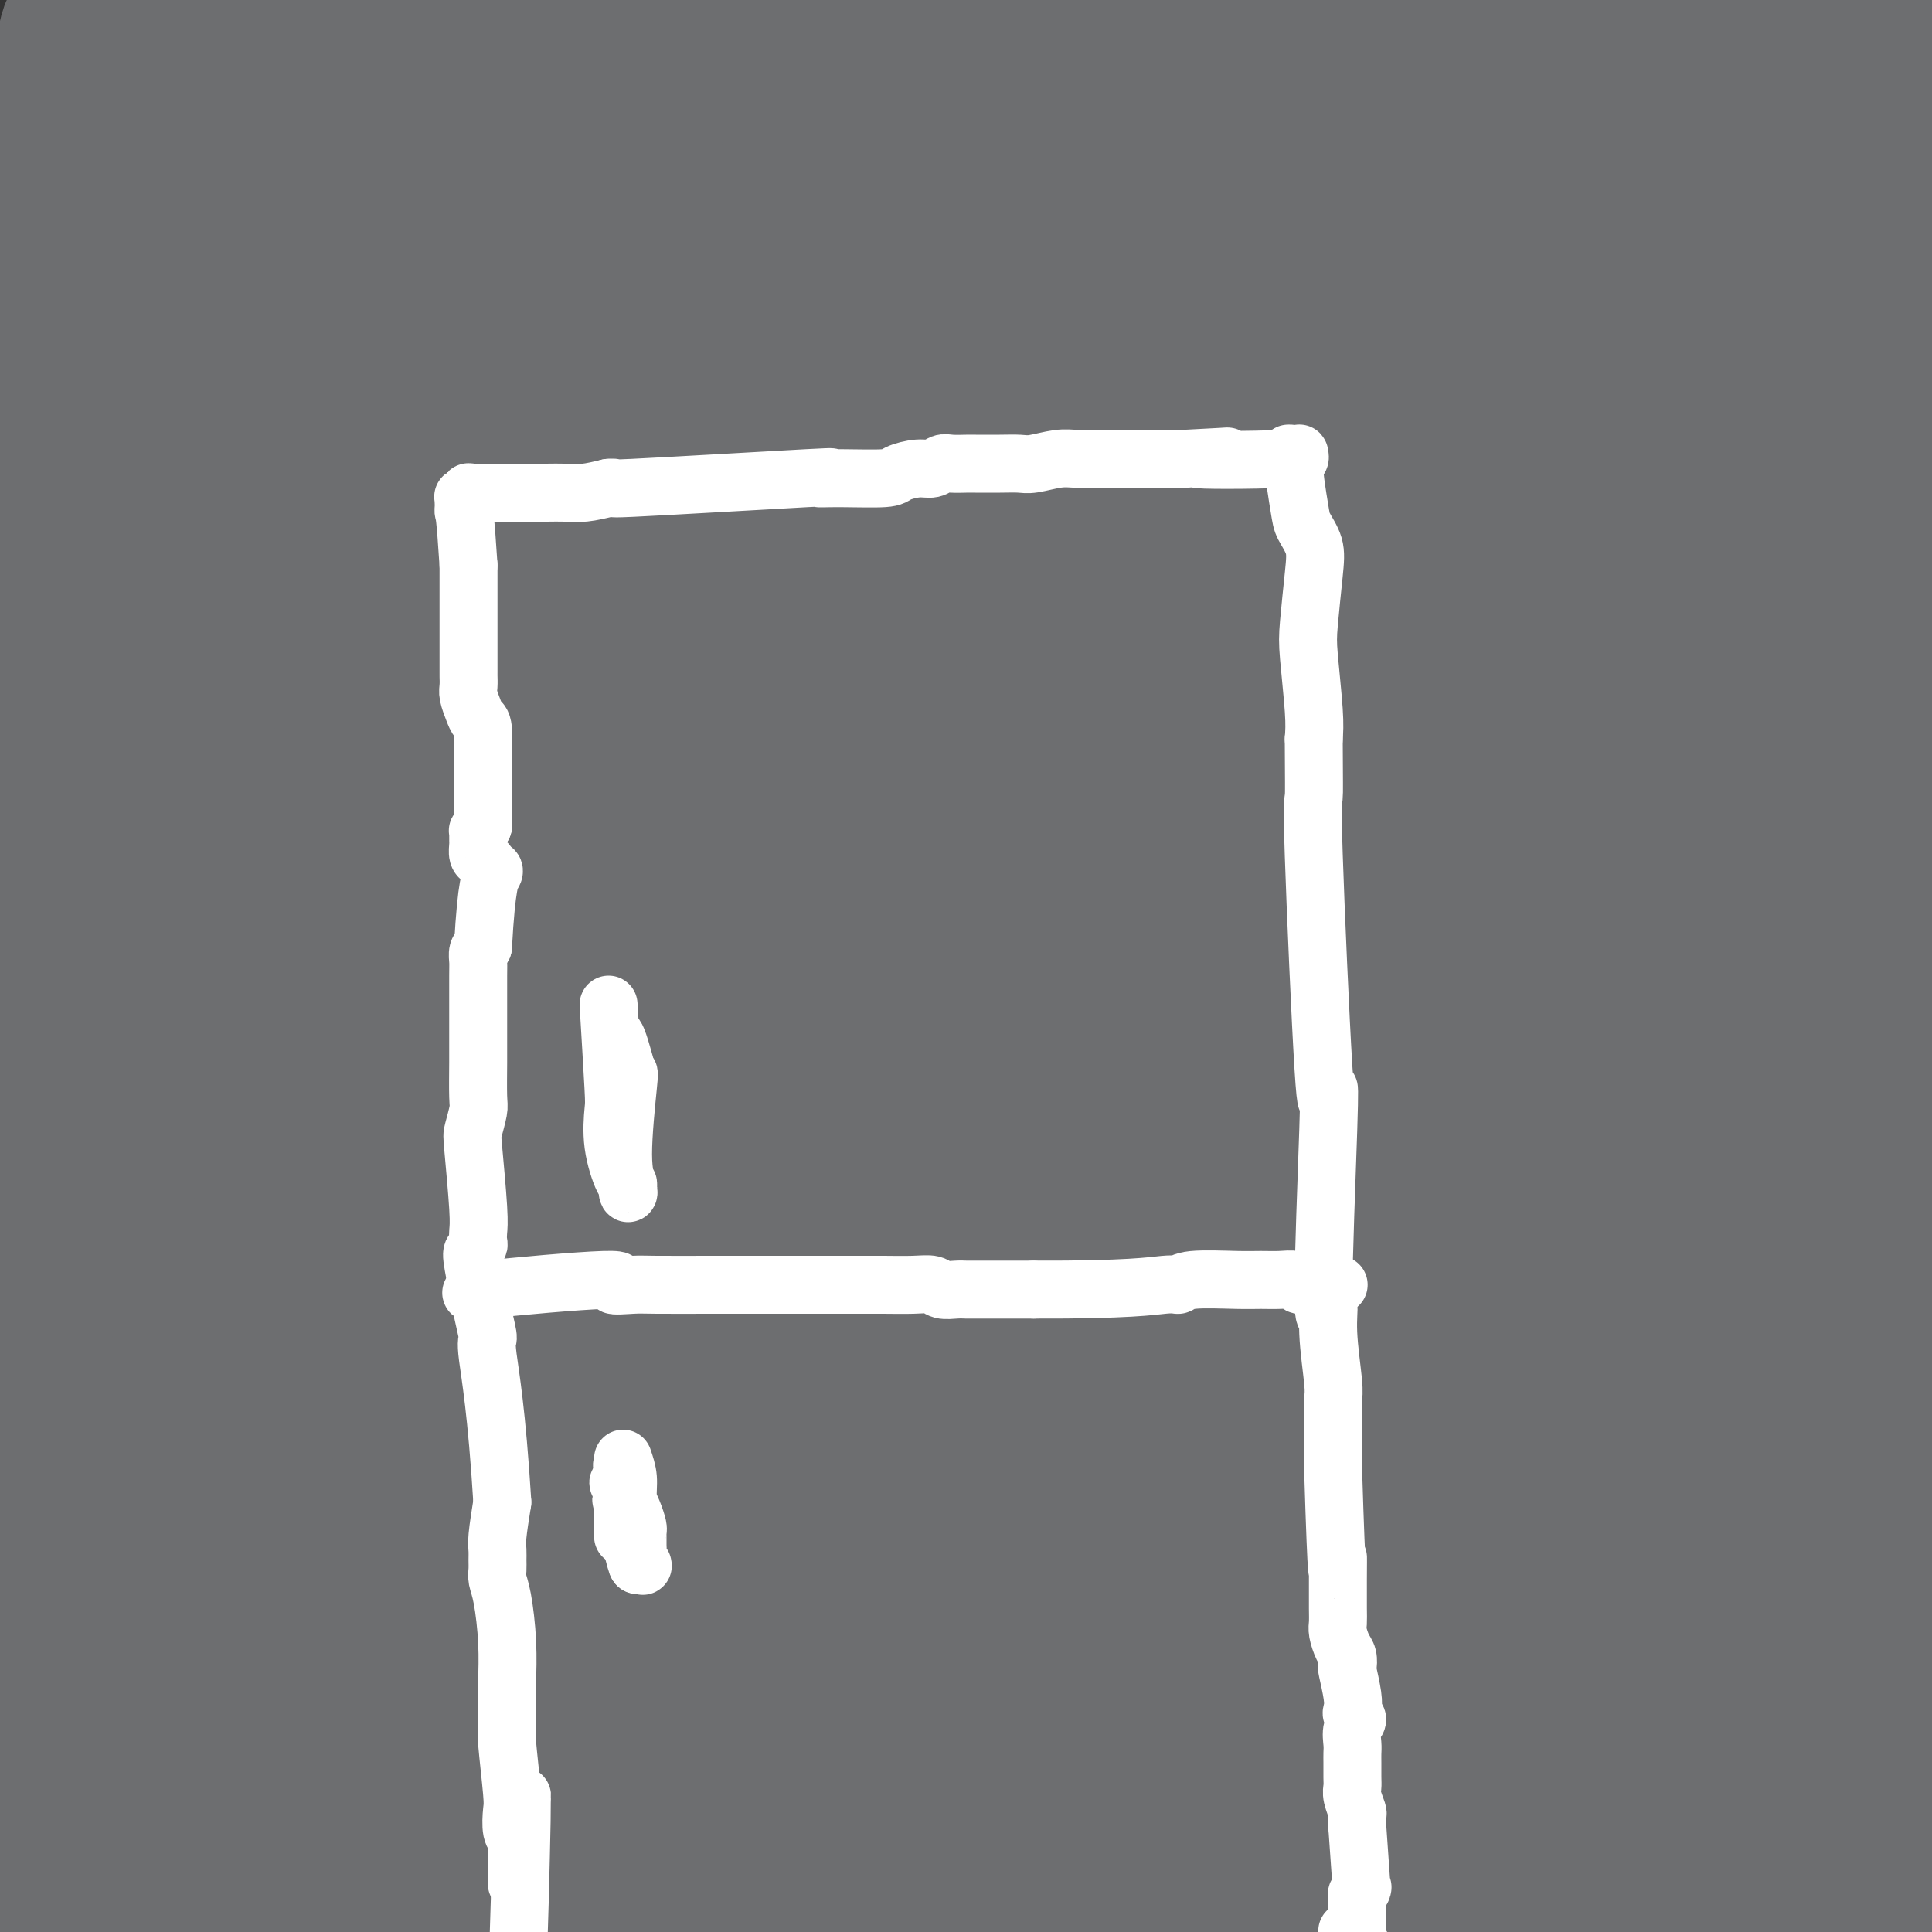 <svg viewBox='0 0 400 400' version='1.1' xmlns='http://www.w3.org/2000/svg' xmlns:xlink='http://www.w3.org/1999/xlink'><rect x="0" y="0" width="400" height="400" fill="#333333" stroke="none"/><g fill='none' stroke='#6D6E70' stroke-width='28' stroke-linecap='round' stroke-linejoin='round'><path d='M10,384c0.138,2.126 0.276,4.252 1,0c0.724,-4.252 2.033,-14.882 3,-28c0.967,-13.118 1.593,-28.724 2,-37c0.407,-8.276 0.594,-9.224 1,-12c0.406,-2.776 1.031,-7.382 2,-12c0.969,-4.618 2.283,-9.250 3,-14c0.717,-4.750 0.837,-9.619 1,-14c0.163,-4.381 0.370,-8.274 1,-16c0.630,-7.726 1.682,-19.286 2,-25c0.318,-5.714 -0.100,-5.583 0,-8c0.100,-2.417 0.717,-7.382 1,-10c0.283,-2.618 0.233,-2.889 0,-3c-0.233,-0.111 -0.650,-0.062 -1,0c-0.350,0.062 -0.632,0.137 -1,6c-0.368,5.863 -0.822,17.515 -1,25c-0.178,7.485 -0.079,10.805 0,16c0.079,5.195 0.138,12.267 0,19c-0.138,6.733 -0.473,13.127 -1,20c-0.527,6.873 -1.244,14.224 -2,21c-0.756,6.776 -1.550,12.978 -2,19c-0.450,6.022 -0.557,11.863 -1,18c-0.443,6.137 -1.221,12.568 -2,19'/><path d='M16,368c-3.919,32.689 -8.216,32.911 -10,35c-1.784,2.089 -1.055,6.044 -1,7c0.055,0.956 -0.565,-1.086 -1,-5c-0.435,-3.914 -0.686,-9.698 -1,-16c-0.314,-6.302 -0.690,-13.121 -1,-20c-0.310,-6.879 -0.552,-13.818 0,-21c0.552,-7.182 1.899,-14.606 3,-22c1.101,-7.394 1.957,-14.757 2,-22c0.043,-7.243 -0.728,-14.367 -1,-21c-0.272,-6.633 -0.046,-12.774 0,-21c0.046,-8.226 -0.087,-18.535 0,-28c0.087,-9.465 0.396,-18.086 1,-27c0.604,-8.914 1.504,-18.122 1,-27c-0.504,-8.878 -2.412,-17.426 -2,-30c0.412,-12.574 3.144,-29.174 4,-37c0.856,-7.826 -0.163,-6.877 -1,-7c-0.837,-0.123 -1.492,-1.319 -2,-2c-0.508,-0.681 -0.868,-0.847 -1,-1c-0.132,-0.153 -0.035,-0.292 0,0c0.035,0.292 0.009,1.015 0,3c-0.009,1.985 -0.003,5.234 0,9c0.003,3.766 0.001,8.051 0,23c-0.001,14.949 -0.000,40.563 0,57c0.000,16.437 0.000,23.696 0,33c-0.000,9.304 -0.000,20.652 0,32'/><path d='M6,260c-0.070,27.950 0.253,19.824 0,25c-0.253,5.176 -1.084,23.654 -1,31c0.084,7.346 1.082,3.561 2,0c0.918,-3.561 1.758,-6.897 2,-12c0.242,-5.103 -0.112,-11.972 0,-19c0.112,-7.028 0.690,-14.215 1,-22c0.310,-7.785 0.350,-16.167 0,-25c-0.350,-8.833 -1.091,-18.117 -2,-28c-0.909,-9.883 -1.985,-20.367 -2,-29c-0.015,-8.633 1.031,-15.416 1,-21c-0.031,-5.584 -1.138,-9.968 -1,-15c0.138,-5.032 1.522,-10.713 2,-16c0.478,-5.287 0.051,-10.180 0,-17c-0.051,-6.820 0.275,-15.567 0,-22c-0.275,-6.433 -1.151,-10.553 -1,-15c0.151,-4.447 1.328,-9.223 2,-13c0.672,-3.777 0.839,-6.555 1,-9c0.161,-2.445 0.316,-4.556 0,-7c-0.316,-2.444 -1.104,-5.221 -1,-8c0.104,-2.779 1.100,-5.559 2,-8c0.900,-2.441 1.705,-4.541 2,-6c0.295,-1.459 0.079,-2.276 0,-3c-0.079,-0.724 -0.021,-1.355 0,-2c0.021,-0.645 0.006,-1.304 0,-2c-0.006,-0.696 -0.002,-1.430 0,-2c0.002,-0.570 0.000,-0.978 0,-1c-0.000,-0.022 -0.000,0.340 0,0c0.000,-0.340 0.000,-1.383 0,-2c-0.000,-0.617 -0.000,-0.809 0,-1'/><path d='M13,11c1.560,-10.349 2.459,-4.223 3,-2c0.541,2.223 0.725,0.543 1,0c0.275,-0.543 0.643,0.051 1,0c0.357,-0.051 0.704,-0.746 1,-1c0.296,-0.254 0.541,-0.066 1,0c0.459,0.066 1.132,0.010 2,0c0.868,-0.010 1.930,0.025 3,0c1.070,-0.025 2.148,-0.110 3,0c0.852,0.110 1.479,0.413 3,1c1.521,0.587 3.936,1.456 6,2c2.064,0.544 3.779,0.763 6,1c2.221,0.237 4.950,0.494 7,1c2.050,0.506 3.422,1.263 7,2c3.578,0.737 9.363,1.454 13,2c3.637,0.546 5.128,0.922 7,1c1.872,0.078 4.126,-0.140 6,0c1.874,0.140 3.370,0.640 5,1c1.630,0.360 3.395,0.580 5,1c1.605,0.420 3.051,1.041 5,1c1.949,-0.041 4.399,-0.744 6,-1c1.601,-0.256 2.351,-0.065 4,0c1.649,0.065 4.198,0.002 6,0c1.802,-0.002 2.857,0.056 4,0c1.143,-0.056 2.375,-0.225 4,0c1.625,0.225 3.642,0.844 5,1c1.358,0.156 2.058,-0.150 3,0c0.942,0.150 2.126,0.757 3,1c0.874,0.243 1.437,0.121 2,0'/><path d='M135,22c8.982,0.365 12.937,0.778 15,1c2.063,0.222 2.236,0.252 3,0c0.764,-0.252 2.120,-0.785 3,-1c0.880,-0.215 1.283,-0.110 3,0c1.717,0.110 4.746,0.226 6,0c1.254,-0.226 0.732,-0.793 1,-1c0.268,-0.207 1.325,-0.055 2,0c0.675,0.055 0.967,0.014 1,0c0.033,-0.014 -0.194,0.000 0,0c0.194,-0.000 0.808,-0.014 1,0c0.192,0.014 -0.037,0.056 -1,0c-0.963,-0.056 -2.659,-0.211 -4,0c-1.341,0.211 -2.328,0.790 -3,1c-0.672,0.210 -1.028,0.053 -3,0c-1.972,-0.053 -5.560,-0.003 -8,0c-2.440,0.003 -3.733,-0.041 -6,0c-2.267,0.041 -5.508,0.166 -8,0c-2.492,-0.166 -4.235,-0.622 -6,-1c-1.765,-0.378 -3.552,-0.679 -6,-1c-2.448,-0.321 -5.557,-0.663 -9,-1c-3.443,-0.337 -7.222,-0.668 -11,-1'/><path d='M105,18c-18.879,-1.492 -34.578,-3.722 -46,-5c-11.422,-1.278 -18.568,-1.604 -22,-2c-3.432,-0.396 -3.150,-0.860 -3,-1c0.150,-0.140 0.168,0.046 0,0c-0.168,-0.046 -0.523,-0.322 0,-1c0.523,-0.678 1.926,-1.757 3,-2c1.074,-0.243 1.821,0.350 5,-1c3.179,-1.350 8.789,-4.643 14,-6c5.211,-1.357 10.022,-0.779 16,-1c5.978,-0.221 13.122,-1.240 21,-2c7.878,-0.760 16.490,-1.262 25,-2c8.510,-0.738 16.917,-1.712 25,-2c8.083,-0.288 15.843,0.110 24,0c8.157,-0.110 16.712,-0.729 25,-1c8.288,-0.271 16.309,-0.195 24,0c7.691,0.195 15.051,0.508 23,1c7.949,0.492 16.486,1.163 23,2c6.514,0.837 11.003,1.841 15,3c3.997,1.159 7.501,2.473 11,4c3.499,1.527 6.994,3.266 10,5c3.006,1.734 5.522,3.464 8,5c2.478,1.536 4.917,2.877 7,4c2.083,1.123 3.808,2.027 6,3c2.192,0.973 4.850,2.015 7,3c2.150,0.985 3.793,1.914 6,3c2.207,1.086 4.979,2.331 8,3c3.021,0.669 6.292,0.763 9,1c2.708,0.237 4.854,0.619 7,1'/><path d='M356,30c10.450,2.355 24.576,5.742 31,7c6.424,1.258 5.148,0.386 6,0c0.852,-0.386 3.832,-0.285 7,0c3.168,0.285 6.523,0.756 8,1c1.477,0.244 1.074,0.261 1,0c-0.074,-0.261 0.180,-0.801 1,-1c0.820,-0.199 2.205,-0.057 3,0c0.795,0.057 0.998,0.029 1,0c0.002,-0.029 -0.199,-0.060 0,0c0.199,0.060 0.796,0.209 1,0c0.204,-0.209 0.014,-0.777 0,-1c-0.014,-0.223 0.148,-0.101 0,0c-0.148,0.101 -0.606,0.182 -1,0c-0.394,-0.182 -0.726,-0.625 -1,-1c-0.274,-0.375 -0.492,-0.681 -1,-1c-0.508,-0.319 -1.308,-0.651 -2,-1c-0.692,-0.349 -1.277,-0.713 -2,-1c-0.723,-0.287 -1.586,-0.495 -2,-1c-0.414,-0.505 -0.380,-1.306 -1,-2c-0.620,-0.694 -1.895,-1.280 -3,-2c-1.105,-0.720 -2.039,-1.574 -3,-2c-0.961,-0.426 -1.947,-0.425 -3,-1c-1.053,-0.575 -2.172,-1.726 -3,-3c-0.828,-1.274 -1.366,-2.671 -2,-4c-0.634,-1.329 -1.363,-2.588 -2,-4c-0.637,-1.412 -1.182,-2.975 -2,-5c-0.818,-2.025 -1.909,-4.513 -3,-7'/><path d='M384,1c-3.952,-6.347 -9.333,-12.216 -12,-14c-2.667,-1.784 -2.619,0.516 -3,2c-0.381,1.484 -1.192,2.154 -3,5c-1.808,2.846 -4.614,7.870 -7,13c-2.386,5.130 -4.351,10.367 -7,15c-2.649,4.633 -5.982,8.661 -9,11c-3.018,2.339 -5.722,2.988 -9,4c-3.278,1.012 -7.131,2.387 -10,3c-2.869,0.613 -4.753,0.462 -7,0c-2.247,-0.462 -4.858,-1.237 -7,-2c-2.142,-0.763 -3.817,-1.515 -5,-3c-1.183,-1.485 -1.875,-3.702 -2,-5c-0.125,-1.298 0.318,-1.675 0,-2c-0.318,-0.325 -1.395,-0.597 -1,-1c0.395,-0.403 2.264,-0.935 5,-2c2.736,-1.065 6.340,-2.662 12,-4c5.660,-1.338 13.378,-2.418 21,-3c7.622,-0.582 15.150,-0.668 22,-1c6.850,-0.332 13.024,-0.912 19,-1c5.976,-0.088 11.754,0.316 17,1c5.246,0.684 9.961,1.648 13,2c3.039,0.352 4.403,0.092 6,1c1.597,0.908 3.428,2.986 4,4c0.572,1.014 -0.115,0.965 0,1c0.115,0.035 1.033,0.153 0,0c-1.033,-0.153 -4.016,-0.576 -7,-1'/><path d='M414,24c-14.763,-9.741 -48.172,-34.095 -61,-43c-12.828,-8.905 -5.076,-2.361 -2,0c3.076,2.361 1.476,0.538 1,0c-0.476,-0.538 0.173,0.208 1,1c0.827,0.792 1.832,1.630 3,3c1.168,1.370 2.498,3.271 4,7c1.502,3.729 3.177,9.286 5,16c1.823,6.714 3.794,14.586 6,24c2.206,9.414 4.647,20.371 7,31c2.353,10.629 4.617,20.930 7,33c2.383,12.070 4.884,25.908 7,40c2.116,14.092 3.846,28.436 6,42c2.154,13.564 4.733,26.347 7,38c2.267,11.653 4.221,22.175 6,33c1.779,10.825 3.383,21.953 4,32c0.617,10.047 0.246,19.013 0,26c-0.246,6.987 -0.367,11.993 -1,14c-0.633,2.007 -1.776,1.014 -3,1c-1.224,-0.014 -2.528,0.951 -3,1c-0.472,0.049 -0.113,-0.818 0,0c0.113,0.818 -0.022,3.321 -1,-13c-0.978,-16.321 -2.801,-51.464 -4,-71c-1.199,-19.536 -1.775,-23.463 -3,-32c-1.225,-8.537 -3.099,-21.683 -4,-33c-0.901,-11.317 -0.829,-20.805 -1,-30c-0.171,-9.195 -0.586,-18.098 -1,-27'/><path d='M394,117c-1.951,-48.633 0.170,-67.216 1,-74c0.830,-6.784 0.368,-1.767 0,0c-0.368,1.767 -0.644,0.286 -1,2c-0.356,1.714 -0.793,6.623 -1,14c-0.207,7.377 -0.184,17.222 -1,30c-0.816,12.778 -2.471,28.489 -4,44c-1.529,15.511 -2.933,30.821 -4,46c-1.067,15.179 -1.796,30.227 -2,45c-0.204,14.773 0.117,29.273 0,45c-0.117,15.727 -0.672,32.682 -1,48c-0.328,15.318 -0.428,28.999 0,43c0.428,14.001 1.384,28.320 2,39c0.616,10.680 0.893,17.719 1,24c0.107,6.281 0.045,11.803 0,14c-0.045,2.197 -0.072,1.070 0,3c0.072,1.930 0.242,6.918 0,-2c-0.242,-8.918 -0.896,-31.742 -1,-51c-0.104,-19.258 0.344,-34.950 0,-52c-0.344,-17.050 -1.479,-35.459 -2,-52c-0.521,-16.541 -0.428,-31.215 -1,-42c-0.572,-10.785 -1.811,-17.683 -3,-26c-1.189,-8.317 -2.329,-18.054 -3,-29c-0.671,-10.946 -0.873,-23.101 -1,-34c-0.127,-10.899 -0.179,-20.543 0,-31c0.179,-10.457 0.590,-21.729 1,-33'/><path d='M374,88c3.522,-28.920 11.828,-69.220 15,-84c3.172,-14.780 1.210,-4.040 0,1c-1.210,5.040 -1.667,4.381 -2,8c-0.333,3.619 -0.541,11.516 -2,20c-1.459,8.484 -4.168,17.554 -6,26c-1.832,8.446 -2.788,16.267 -4,26c-1.212,9.733 -2.680,21.377 -4,33c-1.320,11.623 -2.493,23.223 -3,36c-0.507,12.777 -0.348,26.730 -1,40c-0.652,13.270 -2.114,25.858 -4,38c-1.886,12.142 -4.197,23.837 -5,37c-0.803,13.163 -0.099,27.795 0,41c0.099,13.205 -0.408,24.983 -1,34c-0.592,9.017 -1.268,15.271 -2,23c-0.732,7.729 -1.521,16.931 -2,23c-0.479,6.069 -0.648,9.003 -1,10c-0.352,0.997 -0.889,0.056 -1,0c-0.111,-0.056 0.202,0.771 1,0c0.798,-0.771 2.081,-3.141 3,-5c0.919,-1.859 1.473,-3.206 2,-8c0.527,-4.794 1.028,-13.036 1,-22c-0.028,-8.964 -0.586,-18.650 -1,-28c-0.414,-9.350 -0.685,-18.365 -1,-28c-0.315,-9.635 -0.676,-19.891 -2,-30c-1.324,-10.109 -3.613,-20.070 -5,-30c-1.387,-9.930 -1.874,-19.827 -3,-30c-1.126,-10.173 -2.893,-20.621 -4,-33c-1.107,-12.379 -1.553,-26.690 -2,-41'/><path d='M340,145c-3.036,-44.869 -2.625,-75.042 -3,-88c-0.375,-12.958 -1.536,-8.702 -2,-7c-0.464,1.702 -0.232,0.851 0,0'/><path d='M51,0c-0.348,-0.954 -0.696,-1.909 -2,0c-1.304,1.909 -3.565,6.681 -5,13c-1.435,6.319 -2.045,14.184 -5,21c-2.955,6.816 -8.255,12.583 -11,16c-2.745,3.417 -2.937,4.485 -3,5c-0.063,0.515 0.001,0.477 0,0c-0.001,-0.477 -0.068,-1.394 1,-4c1.068,-2.606 3.272,-6.902 7,-13c3.728,-6.098 8.979,-13.999 14,-22c5.021,-8.001 9.813,-16.102 13,-22c3.187,-5.898 4.768,-9.594 6,-13c1.232,-3.406 2.116,-6.522 3,-8c0.884,-1.478 1.770,-1.319 2,-1c0.230,0.319 -0.196,0.796 -1,2c-0.804,1.204 -1.986,3.134 -4,7c-2.014,3.866 -4.859,9.668 -9,16c-4.141,6.332 -9.580,13.194 -14,20c-4.420,6.806 -7.823,13.557 -11,19c-3.177,5.443 -6.127,9.580 -8,12c-1.873,2.420 -2.668,3.124 -3,4c-0.332,0.876 -0.203,1.926 0,2c0.203,0.074 0.478,-0.826 0,-1c-0.478,-0.174 -1.708,0.379 2,-4c3.708,-4.379 12.354,-13.689 21,-23'/><path d='M44,26c15.137,-15.839 41.478,-42.437 51,-52c9.522,-9.563 2.224,-2.091 -1,3c-3.224,5.091 -2.376,7.801 -4,12c-1.624,4.199 -5.721,9.888 -11,17c-5.279,7.112 -11.739,15.648 -17,24c-5.261,8.352 -9.322,16.521 -13,24c-3.678,7.479 -6.971,14.267 -10,20c-3.029,5.733 -5.792,10.410 -8,13c-2.208,2.590 -3.859,3.094 -5,4c-1.141,0.906 -1.771,2.216 -2,3c-0.229,0.784 -0.057,1.043 0,1c0.057,-0.043 -0.001,-0.386 0,-1c0.001,-0.614 0.061,-1.498 1,-3c0.939,-1.502 2.755,-3.621 5,-8c2.245,-4.379 4.918,-11.017 9,-18c4.082,-6.983 9.573,-14.312 16,-21c6.427,-6.688 13.789,-12.734 21,-20c7.211,-7.266 14.272,-15.750 20,-23c5.728,-7.250 10.125,-13.266 15,-18c4.875,-4.734 10.230,-8.186 14,-11c3.770,-2.814 5.957,-4.989 7,-6c1.043,-1.011 0.942,-0.856 1,-1c0.058,-0.144 0.273,-0.585 0,2c-0.273,2.585 -1.035,8.196 -11,21c-9.965,12.804 -29.133,32.801 -40,47c-10.867,14.199 -13.434,22.599 -16,31'/><path d='M66,66c-17.706,24.008 -53.970,68.529 -67,84c-13.030,15.471 -2.824,1.891 1,-5c3.824,-6.891 1.267,-7.092 9,-16c7.733,-8.908 25.758,-26.521 37,-39c11.242,-12.479 15.703,-19.824 23,-30c7.297,-10.176 17.430,-23.182 25,-32c7.570,-8.818 12.578,-13.449 21,-21c8.422,-7.551 20.258,-18.022 31,-26c10.742,-7.978 20.390,-13.462 28,-18c7.610,-4.538 13.181,-8.131 16,-10c2.819,-1.869 2.887,-2.013 3,-2c0.113,0.013 0.273,0.184 0,1c-0.273,0.816 -0.979,2.279 -1,5c-0.021,2.721 0.643,6.701 -2,12c-2.643,5.299 -8.594,11.918 -15,19c-6.406,7.082 -13.268,14.629 -21,24c-7.732,9.371 -16.335,20.567 -26,33c-9.665,12.433 -20.393,26.103 -32,40c-11.607,13.897 -24.095,28.022 -34,40c-9.905,11.978 -17.229,21.808 -25,31c-7.771,9.192 -15.991,17.747 -22,25c-6.009,7.253 -9.809,13.206 -12,17c-2.191,3.794 -2.773,5.429 -3,6c-0.227,0.571 -0.100,0.077 0,-1c0.100,-1.077 0.171,-2.736 2,-7c1.829,-4.264 5.414,-11.132 9,-18'/><path d='M11,178c40.514,-41.433 136.300,-132.016 175,-170c38.700,-37.984 20.314,-23.370 16,-20c-4.314,3.370 5.444,-4.505 10,-8c4.556,-3.495 3.911,-2.610 4,-2c0.089,0.610 0.913,0.944 1,2c0.087,1.056 -0.565,2.832 -3,6c-2.435,3.168 -6.655,7.728 -11,13c-4.345,5.272 -8.814,11.258 -16,20c-7.186,8.742 -17.090,20.241 -27,31c-9.910,10.759 -19.828,20.779 -32,33c-12.172,12.221 -26.598,26.644 -40,41c-13.402,14.356 -25.779,28.646 -36,39c-10.221,10.354 -18.285,16.774 -27,24c-8.715,7.226 -18.081,15.260 -22,20c-3.919,4.740 -2.393,6.186 -2,7c0.393,0.814 -0.349,0.994 -1,1c-0.651,0.006 -1.210,-0.164 -1,-3c0.210,-2.836 1.190,-8.339 3,-16c1.810,-7.661 4.452,-17.481 13,-28c8.548,-10.519 23.004,-21.736 33,-31c9.996,-9.264 15.533,-16.574 29,-34c13.467,-17.426 34.863,-44.968 56,-69c21.137,-24.032 42.016,-44.555 52,-55c9.984,-10.445 9.073,-10.812 9,-12c-0.073,-1.188 0.694,-3.197 1,-3c0.306,0.197 0.153,2.598 0,5'/><path d='M195,-31c-33.214,39.497 -116.250,135.739 -157,183c-40.750,47.261 -39.216,45.540 -40,48c-0.784,2.460 -3.887,9.100 -5,12c-1.113,2.900 -0.238,2.058 0,2c0.238,-0.058 -0.163,0.666 0,-1c0.163,-1.666 0.890,-5.722 1,-10c0.110,-4.278 -0.399,-8.777 1,-15c1.399,-6.223 4.704,-14.170 8,-21c3.296,-6.830 6.583,-12.544 15,-22c8.417,-9.456 21.965,-22.653 33,-34c11.035,-11.347 19.556,-20.844 28,-31c8.444,-10.156 16.810,-20.972 26,-30c9.190,-9.028 19.205,-16.268 28,-23c8.795,-6.732 16.371,-12.956 22,-19c5.629,-6.044 9.312,-11.909 12,-16c2.688,-4.091 4.383,-6.410 5,-7c0.617,-0.590 0.157,0.549 0,1c-0.157,0.451 -0.010,0.216 -1,0c-0.990,-0.216 -3.115,-0.411 -4,0c-0.885,0.411 -0.528,1.429 -4,4c-3.472,2.571 -10.771,6.696 -18,11c-7.229,4.304 -14.387,8.786 -19,13c-4.613,4.214 -6.680,8.161 -11,12c-4.320,3.839 -10.894,7.572 -17,10c-6.106,2.428 -11.745,3.551 -14,4c-2.255,0.449 -1.128,0.225 0,0'/><path d='M47,113c-1.431,-4.229 -2.862,-8.459 -3,3c-0.138,11.459 1.017,38.606 2,55c0.983,16.394 1.794,22.034 2,46c0.206,23.966 -0.194,66.258 -1,93c-0.806,26.742 -2.019,37.934 -3,48c-0.981,10.066 -1.731,19.005 -2,30c-0.269,10.995 -0.059,24.044 0,34c0.059,9.956 -0.034,16.818 0,21c0.034,4.182 0.196,5.682 0,7c-0.196,1.318 -0.748,2.453 -1,1c-0.252,-1.453 -0.203,-5.494 0,-11c0.203,-5.506 0.561,-12.478 1,-23c0.439,-10.522 0.960,-24.593 1,-33c0.040,-8.407 -0.402,-11.148 0,-27c0.402,-15.852 1.646,-44.815 3,-68c1.354,-23.185 2.816,-40.592 4,-55c1.184,-14.408 2.088,-25.818 3,-38c0.912,-12.182 1.832,-25.135 3,-36c1.168,-10.865 2.584,-19.641 5,-25c2.416,-5.359 5.833,-7.301 8,-10c2.167,-2.699 3.086,-6.156 4,-6c0.914,0.156 1.824,3.923 2,10c0.176,6.077 -0.383,14.464 -1,26c-0.617,11.536 -1.291,26.221 -2,41c-0.709,14.779 -1.452,29.651 -2,46c-0.548,16.349 -0.899,34.176 -2,51c-1.101,16.824 -2.950,32.645 -5,49c-2.050,16.355 -4.300,33.244 -6,48c-1.700,14.756 -2.850,27.378 -4,40'/><path d='M53,430c-4.055,41.746 -6.693,77.610 -5,19c1.693,-58.610 7.718,-211.694 12,-274c4.282,-62.306 6.822,-33.832 8,-27c1.178,6.832 0.995,-7.976 1,-13c0.005,-5.024 0.197,-0.264 0,3c-0.197,3.264 -0.783,5.031 -2,10c-1.217,4.969 -3.064,13.140 -5,25c-1.936,11.860 -3.962,27.409 -6,43c-2.038,15.591 -4.088,31.224 -6,47c-1.912,15.776 -3.685,31.696 -5,48c-1.315,16.304 -2.172,32.992 -4,49c-1.828,16.008 -4.626,31.337 -7,45c-2.374,13.663 -4.324,25.660 -6,31c-1.676,5.340 -3.079,4.023 -4,3c-0.921,-1.023 -1.361,-1.752 0,-17c1.361,-15.248 4.521,-45.015 7,-71c2.479,-25.985 4.276,-48.188 7,-66c2.724,-17.812 6.377,-31.234 11,-48c4.623,-16.766 10.218,-36.877 14,-53c3.782,-16.123 5.750,-28.260 9,-39c3.250,-10.740 7.780,-20.084 10,-24c2.220,-3.916 2.128,-2.403 2,0c-0.128,2.403 -0.292,5.696 -1,12c-0.708,6.304 -1.960,15.620 -4,29c-2.040,13.380 -4.869,30.823 -8,48c-3.131,17.177 -6.566,34.089 -10,51'/><path d='M61,261c-7.036,38.679 -15.628,85.878 -18,93c-2.372,7.122 1.474,-25.832 4,-49c2.526,-23.168 3.731,-36.550 6,-49c2.269,-12.450 5.604,-23.970 8,-39c2.396,-15.030 3.855,-33.572 7,-51c3.145,-17.428 7.976,-33.742 13,-45c5.024,-11.258 10.240,-17.458 13,-19c2.760,-1.542 3.066,1.576 3,2c-0.066,0.424 -0.502,-1.847 -1,3c-0.498,4.847 -1.059,16.810 -2,30c-0.941,13.190 -2.264,27.605 -4,45c-1.736,17.395 -3.885,37.768 -6,59c-2.115,21.232 -4.196,43.323 -6,65c-1.804,21.677 -3.332,42.940 -5,64c-1.668,21.060 -3.478,41.916 -5,59c-1.522,17.084 -2.758,30.397 -4,37c-1.242,6.603 -2.491,6.495 -3,7c-0.509,0.505 -0.280,1.621 0,-3c0.280,-4.621 0.609,-14.979 0,-31c-0.609,-16.021 -2.155,-37.706 -2,-60c0.155,-22.294 2.012,-45.198 5,-68c2.988,-22.802 7.107,-45.502 10,-66c2.893,-20.498 4.559,-38.793 8,-64c3.441,-25.207 8.657,-57.325 11,-72c2.343,-14.675 1.812,-11.907 2,-11c0.188,0.907 1.094,-0.046 2,-1'/><path d='M97,97c2.648,42.162 -7.233,254.566 -11,336c-3.767,81.434 -1.420,31.900 -1,10c0.420,-21.900 -1.088,-16.164 -2,-18c-0.912,-1.836 -1.229,-11.245 -1,-25c0.229,-13.755 1.004,-31.857 1,-60c-0.004,-28.143 -0.787,-66.327 1,-93c1.787,-26.673 6.143,-41.836 11,-61c4.857,-19.164 10.213,-42.330 14,-61c3.787,-18.670 6.004,-32.845 8,-43c1.996,-10.155 3.770,-16.292 5,-19c1.230,-2.708 1.914,-1.989 2,1c0.086,2.989 -0.426,8.248 -1,17c-0.574,8.752 -1.209,20.998 -2,43c-0.791,22.002 -1.737,53.761 -3,84c-1.263,30.239 -2.842,58.960 -4,83c-1.158,24.040 -1.894,43.401 -5,67c-3.106,23.599 -8.582,51.438 -12,73c-3.418,21.562 -4.779,36.848 -6,46c-1.221,9.152 -2.302,12.168 -3,12c-0.698,-0.168 -1.013,-3.522 -1,-11c0.013,-7.478 0.354,-19.081 1,-41c0.646,-21.919 1.596,-54.153 5,-86c3.404,-31.847 9.263,-63.305 13,-89c3.737,-25.695 5.354,-45.627 7,-66c1.646,-20.373 3.323,-41.186 5,-62'/><path d='M118,134c4.923,5.697 11.231,83.940 13,126c1.769,42.060 -1.000,47.938 -3,66c-2.000,18.062 -3.229,48.307 -4,73c-0.771,24.693 -1.082,43.833 -2,60c-0.918,16.167 -2.441,29.359 -3,32c-0.559,2.641 -0.154,-5.270 0,-14c0.154,-8.730 0.056,-18.278 0,-39c-0.056,-20.722 -0.072,-52.619 0,-80c0.072,-27.381 0.231,-50.245 2,-73c1.769,-22.755 5.149,-45.402 9,-67c3.851,-21.598 8.175,-42.147 12,-59c3.825,-16.853 7.152,-30.009 10,-43c2.848,-12.991 5.218,-25.817 6,-32c0.782,-6.183 -0.023,-5.724 0,-5c0.023,0.724 0.873,1.714 1,5c0.127,3.286 -0.469,8.869 -1,20c-0.531,11.131 -0.997,27.810 -2,45c-1.003,17.190 -2.543,34.889 -4,54c-1.457,19.111 -2.832,39.632 -4,63c-1.168,23.368 -2.131,49.581 -3,70c-0.869,20.419 -1.644,35.042 -2,51c-0.356,15.958 -0.291,33.251 0,43c0.291,9.749 0.810,11.953 1,12c0.190,0.047 0.051,-2.064 0,-3c-0.051,-0.936 -0.015,-0.696 0,-14c0.015,-13.304 0.007,-40.152 0,-67'/><path d='M144,358c-1.579,-19.191 -5.527,-25.170 1,-92c6.527,-66.830 23.529,-194.511 29,-236c5.471,-41.489 -0.589,3.214 -3,29c-2.411,25.786 -1.172,32.657 -1,49c0.172,16.343 -0.723,42.160 -3,69c-2.277,26.840 -5.937,54.704 -9,79c-3.063,24.296 -5.528,45.023 -8,75c-2.472,29.977 -4.950,69.203 -6,86c-1.050,16.797 -0.671,11.165 -1,7c-0.329,-4.165 -1.366,-6.861 -2,-14c-0.634,-7.139 -0.865,-18.720 -1,-35c-0.135,-16.280 -0.174,-37.260 0,-59c0.174,-21.740 0.561,-44.239 1,-67c0.439,-22.761 0.930,-45.784 2,-67c1.070,-21.216 2.717,-40.626 4,-60c1.283,-19.374 2.200,-38.711 3,-52c0.800,-13.289 1.481,-20.530 2,-25c0.519,-4.470 0.876,-6.171 1,-7c0.124,-0.829 0.016,-0.787 0,-1c-0.016,-0.213 0.060,-0.682 -1,4c-1.060,4.682 -3.256,14.514 -6,29c-2.744,14.486 -6.034,33.625 -8,48c-1.966,14.375 -2.606,23.986 -6,49c-3.394,25.014 -9.541,65.433 -13,87c-3.459,21.567 -4.229,24.284 -5,27'/><path d='M114,281c-7.610,10.197 -7.137,-85.810 -6,-131c1.137,-45.190 2.936,-39.563 4,-44c1.064,-4.437 1.391,-18.939 4,-37c2.609,-18.061 7.498,-39.682 10,-48c2.502,-8.318 2.616,-3.332 4,-1c1.384,2.332 4.039,2.012 5,5c0.961,2.988 0.227,9.286 0,18c-0.227,8.714 0.053,19.845 0,35c-0.053,15.155 -0.437,34.336 -1,52c-0.563,17.664 -1.304,33.812 -2,50c-0.696,16.188 -1.349,32.416 -2,49c-0.651,16.584 -1.302,33.523 -2,49c-0.698,15.477 -1.442,29.492 -2,39c-0.558,9.508 -0.929,14.509 -1,20c-0.071,5.491 0.158,11.471 0,14c-0.158,2.529 -0.702,1.608 -1,1c-0.298,-0.608 -0.351,-0.901 0,-5c0.351,-4.099 1.106,-12.003 2,-20c0.894,-7.997 1.929,-16.086 3,-24c1.071,-7.914 2.179,-15.654 4,-24c1.821,-8.346 4.354,-17.299 7,-26c2.646,-8.701 5.405,-17.150 8,-25c2.595,-7.850 5.027,-15.100 7,-23c1.973,-7.900 3.486,-16.450 5,-25'/><path d='M160,180c6.887,-37.283 10.606,-80.990 12,-98c1.394,-17.010 0.464,-7.323 1,-3c0.536,4.323 2.538,3.283 4,3c1.462,-0.283 2.382,0.191 3,10c0.618,9.809 0.932,28.953 1,42c0.068,13.047 -0.111,19.997 0,29c0.111,9.003 0.512,20.058 1,32c0.488,11.942 1.062,24.771 1,37c-0.062,12.229 -0.759,23.857 -1,35c-0.241,11.143 -0.024,21.799 0,31c0.024,9.201 -0.145,16.946 0,25c0.145,8.054 0.603,16.417 1,24c0.397,7.583 0.734,14.387 1,20c0.266,5.613 0.461,10.034 1,15c0.539,4.966 1.424,10.477 2,15c0.576,4.523 0.845,8.058 1,11c0.155,2.942 0.196,5.292 1,8c0.804,2.708 2.373,5.774 3,7c0.627,1.226 0.314,0.613 0,0'/><path d='M157,392c-3.604,0.107 -7.209,0.214 3,0c10.209,-0.214 34.230,-0.750 45,-1c10.770,-0.250 8.289,-0.216 19,0c10.711,0.216 34.614,0.612 49,1c14.386,0.388 19.255,0.769 26,1c6.745,0.231 15.368,0.314 24,1c8.632,0.686 17.274,1.977 26,3c8.726,1.023 17.535,1.780 24,3c6.465,1.220 10.587,2.904 14,4c3.413,1.096 6.117,1.604 9,2c2.883,0.396 5.946,0.681 8,1c2.054,0.319 3.100,0.673 4,1c0.900,0.327 1.654,0.628 2,1c0.346,0.372 0.283,0.814 0,1c-0.283,0.186 -0.786,0.115 -4,0c-3.214,-0.115 -9.139,-0.272 -17,-1c-7.861,-0.728 -17.658,-2.025 -30,-4c-12.342,-1.975 -27.229,-4.627 -42,-7c-14.771,-2.373 -29.427,-4.468 -44,-7c-14.573,-2.532 -29.062,-5.503 -42,-8c-12.938,-2.497 -24.324,-4.522 -35,-6c-10.676,-1.478 -20.641,-2.410 -30,-3c-9.359,-0.590 -18.113,-0.838 -25,-1c-6.887,-0.162 -11.908,-0.239 -15,0c-3.092,0.239 -4.256,0.795 -6,1c-1.744,0.205 -4.070,0.059 -3,0c1.070,-0.059 5.535,-0.029 10,0'/><path d='M127,374c50.494,1.719 171.730,6.016 222,8c50.270,1.984 29.576,1.656 27,2c-2.576,0.344 12.967,1.361 20,2c7.033,0.639 5.555,0.902 5,1c-0.555,0.098 -0.188,0.032 0,0c0.188,-0.032 0.196,-0.028 0,0c-0.196,0.028 -0.598,0.082 -5,0c-4.402,-0.082 -12.806,-0.299 -23,-2c-10.194,-1.701 -22.178,-4.887 -35,-8c-12.822,-3.113 -26.481,-6.155 -41,-9c-14.519,-2.845 -29.899,-5.494 -44,-7c-14.101,-1.506 -26.924,-1.868 -39,-2c-12.076,-0.132 -23.404,-0.036 -33,0c-9.596,0.036 -17.461,0.010 -22,0c-4.539,-0.010 -5.754,-0.003 -7,0c-1.246,0.003 -2.524,0.002 -3,0c-0.476,-0.002 -0.151,-0.004 1,0c1.151,0.004 3.127,0.014 8,0c4.873,-0.014 12.642,-0.053 19,0c6.358,0.053 11.305,0.199 20,0c8.695,-0.199 21.136,-0.741 30,-1c8.864,-0.259 14.149,-0.234 34,0c19.851,0.234 54.268,0.678 75,1c20.732,0.322 27.781,0.520 37,1c9.219,0.480 20.610,1.240 32,2'/><path d='M405,362c37.251,-1.598 2.378,-7.093 -20,-10c-22.378,-2.907 -32.262,-3.224 -45,-4c-12.738,-0.776 -28.329,-2.009 -53,-3c-24.671,-0.991 -58.422,-1.741 -78,-2c-19.578,-0.259 -24.982,-0.028 -32,1c-7.018,1.028 -15.650,2.851 -22,4c-6.350,1.149 -10.416,1.622 -14,2c-3.584,0.378 -6.684,0.661 -8,1c-1.316,0.339 -0.849,0.733 -1,1c-0.151,0.267 -0.922,0.408 2,0c2.922,-0.408 9.536,-1.364 17,-2c7.464,-0.636 15.778,-0.951 24,-2c8.222,-1.049 16.352,-2.833 26,-4c9.648,-1.167 20.813,-1.718 32,-2c11.187,-0.282 22.397,-0.296 33,0c10.603,0.296 20.600,0.903 33,1c12.400,0.097 27.204,-0.314 40,0c12.796,0.314 23.585,1.353 32,2c8.415,0.647 14.458,0.902 26,1c11.542,0.098 28.583,0.038 35,0c6.417,-0.038 2.208,-0.054 1,0c-1.208,0.054 0.583,0.180 1,0c0.417,-0.180 -0.542,-0.664 -1,-1c-0.458,-0.336 -0.417,-0.525 -8,-2c-7.583,-1.475 -22.792,-4.238 -38,-7'/><path d='M387,336c-61.432,-4.246 -192.511,-9.862 -240,-12c-47.489,-2.138 -11.388,-0.798 5,-1c16.388,-0.202 13.062,-1.946 17,-3c3.938,-1.054 15.139,-1.419 24,-2c8.861,-0.581 15.381,-1.380 23,-2c7.619,-0.620 16.337,-1.062 26,-1c9.663,0.062 20.271,0.630 31,1c10.729,0.370 21.578,0.544 33,1c11.422,0.456 23.416,1.194 34,2c10.584,0.806 19.757,1.680 27,2c7.243,0.320 12.557,0.086 18,0c5.443,-0.086 11.014,-0.025 15,0c3.986,0.025 6.387,0.012 8,0c1.613,-0.012 2.438,-0.025 3,0c0.562,0.025 0.861,0.087 -1,0c-1.861,-0.087 -5.882,-0.321 -14,-1c-8.118,-0.679 -20.332,-1.801 -34,-4c-13.668,-2.199 -28.790,-5.474 -45,-8c-16.210,-2.526 -33.509,-4.304 -50,-5c-16.491,-0.696 -32.176,-0.309 -46,0c-13.824,0.309 -25.787,0.541 -34,1c-8.213,0.459 -12.676,1.144 -17,2c-4.324,0.856 -8.510,1.884 -11,3c-2.490,1.116 -3.283,2.319 -3,3c0.283,0.681 1.641,0.841 3,1'/><path d='M159,313c41.579,-2.322 144.027,-8.626 194,-11c49.973,-2.374 47.470,-0.819 50,0c2.530,0.819 10.091,0.903 18,1c7.909,0.097 16.165,0.206 19,0c2.835,-0.206 0.248,-0.728 1,-1c0.752,-0.272 4.843,-0.293 -7,-2c-11.843,-1.707 -39.620,-5.100 -59,-7c-19.380,-1.900 -30.364,-2.306 -45,-3c-14.636,-0.694 -32.925,-1.676 -49,-2c-16.075,-0.324 -29.935,0.010 -43,1c-13.065,0.990 -25.335,2.636 -35,4c-9.665,1.364 -16.725,2.446 -23,3c-6.275,0.554 -11.765,0.580 -15,1c-3.235,0.420 -4.217,1.234 -4,1c0.217,-0.234 1.632,-1.515 5,-2c3.368,-0.485 8.689,-0.172 15,-1c6.311,-0.828 13.611,-2.796 24,-4c10.389,-1.204 23.867,-1.642 34,-2c10.133,-0.358 16.920,-0.635 37,-2c20.080,-1.365 53.451,-3.819 72,-5c18.549,-1.181 22.274,-1.091 26,-1'/><path d='M374,281c40.276,-1.183 56.468,0.858 43,-2c-13.468,-2.858 -56.594,-10.616 -82,-14c-25.406,-3.384 -33.092,-2.396 -44,-2c-10.908,0.396 -25.040,0.198 -43,1c-17.960,0.802 -39.750,2.604 -49,4c-9.250,1.396 -5.962,2.388 -5,3c0.962,0.612 -0.403,0.845 -1,1c-0.597,0.155 -0.426,0.234 0,0c0.426,-0.234 1.107,-0.779 1,-1c-0.107,-0.221 -1.001,-0.118 10,-2c11.001,-1.882 33.899,-5.749 48,-8c14.101,-2.251 19.406,-2.886 30,-4c10.594,-1.114 26.478,-2.708 37,-4c10.522,-1.292 15.683,-2.282 30,-4c14.317,-1.718 37.792,-4.162 50,-5c12.208,-0.838 13.150,-0.069 15,0c1.850,0.069 4.609,-0.562 6,-1c1.391,-0.438 1.414,-0.685 2,-1c0.586,-0.315 1.735,-0.700 0,-1c-1.735,-0.300 -6.353,-0.514 -14,-1c-7.647,-0.486 -18.324,-1.243 -29,-2'/><path d='M379,238c-49.560,1.228 -151.961,5.797 -187,7c-35.039,1.203 -2.716,-0.959 15,-3c17.716,-2.041 20.825,-3.959 27,-5c6.175,-1.041 15.417,-1.203 31,-3c15.583,-1.797 37.509,-5.227 50,-7c12.491,-1.773 15.549,-1.888 20,-3c4.451,-1.112 10.296,-3.220 14,-5c3.704,-1.780 5.267,-3.233 8,-5c2.733,-1.767 6.635,-3.847 10,-5c3.365,-1.153 6.193,-1.379 7,-2c0.807,-0.621 -0.406,-1.638 1,-2c1.406,-0.362 5.432,-0.068 -6,0c-11.432,0.068 -38.320,-0.088 -56,0c-17.680,0.088 -26.150,0.422 -37,1c-10.850,0.578 -24.080,1.401 -40,4c-15.920,2.599 -34.529,6.975 -44,10c-9.471,3.025 -9.804,4.698 -11,6c-1.196,1.302 -3.254,2.233 -5,3c-1.746,0.767 -3.179,1.371 0,1c3.179,-0.371 10.971,-1.715 18,-3c7.029,-1.285 13.294,-2.510 28,-5c14.706,-2.490 37.853,-6.245 61,-10'/><path d='M283,212c44.630,-5.749 102.704,-11.622 123,-14c20.296,-2.378 2.813,-1.262 -6,-1c-8.813,0.262 -8.957,-0.331 -15,-1c-6.043,-0.669 -17.987,-1.413 -26,-2c-8.013,-0.587 -12.097,-1.015 -27,-2c-14.903,-0.985 -40.627,-2.525 -55,-3c-14.373,-0.475 -17.396,0.116 -23,1c-5.604,0.884 -13.791,2.060 -21,3c-7.209,0.940 -13.442,1.644 -18,3c-4.558,1.356 -7.441,3.364 -9,4c-1.559,0.636 -1.793,-0.099 -2,0c-0.207,0.099 -0.386,1.030 0,0c0.386,-1.030 1.337,-4.023 4,-6c2.663,-1.977 7.038,-2.938 13,-5c5.962,-2.062 13.511,-5.225 28,-9c14.489,-3.775 35.918,-8.161 48,-10c12.082,-1.839 14.816,-1.132 27,-2c12.184,-0.868 33.819,-3.311 45,-4c11.181,-0.689 11.909,0.374 13,0c1.091,-0.374 2.546,-2.187 4,-4'/><path d='M386,160c-42.142,2.010 -149.498,9.034 -189,12c-39.502,2.966 -11.150,1.873 0,0c11.150,-1.873 5.098,-4.525 17,-9c11.902,-4.475 41.758,-10.771 60,-14c18.242,-3.229 24.870,-3.389 34,-4c9.130,-0.611 20.761,-1.671 32,-2c11.239,-0.329 22.087,0.074 31,0c8.913,-0.074 15.893,-0.626 21,-1c5.107,-0.374 8.341,-0.572 11,-1c2.659,-0.428 4.742,-1.088 5,-1c0.258,0.088 -1.309,0.924 -5,2c-3.691,1.076 -9.506,2.393 -17,3c-7.494,0.607 -16.665,0.505 -25,1c-8.335,0.495 -15.833,1.589 -34,3c-18.167,1.411 -47.004,3.141 -63,5c-15.996,1.859 -19.153,3.847 -26,6c-6.847,2.153 -17.385,4.472 -24,6c-6.615,1.528 -9.308,2.264 -12,3'/><path d='M202,169c13.964,-6.927 79.873,-31.745 115,-44c35.127,-12.255 39.473,-11.946 45,-13c5.527,-1.054 12.235,-3.470 16,-5c3.765,-1.530 4.588,-2.174 6,-3c1.412,-0.826 3.414,-1.834 1,-2c-2.414,-0.166 -9.245,0.510 -18,1c-8.755,0.490 -19.434,0.794 -31,1c-11.566,0.206 -24.019,0.314 -35,1c-10.981,0.686 -20.491,1.950 -30,3c-9.509,1.050 -19.017,1.885 -28,3c-8.983,1.115 -17.440,2.511 -23,4c-5.560,1.489 -8.224,3.072 -11,4c-2.776,0.928 -5.665,1.200 -7,2c-1.335,0.800 -1.115,2.126 -1,2c0.115,-0.126 0.125,-1.706 2,-3c1.875,-1.294 5.616,-2.303 17,-6c11.384,-3.697 30.412,-10.084 52,-16c21.588,-5.916 45.735,-11.362 61,-14c15.265,-2.638 21.647,-2.468 29,-3c7.353,-0.532 15.676,-1.766 24,-3'/><path d='M386,78c-2.286,-2.178 -34.502,-4.624 -50,-6c-15.498,-1.376 -14.277,-1.681 -29,-1c-14.723,0.681 -45.391,2.347 -62,4c-16.609,1.653 -19.158,3.294 -24,5c-4.842,1.706 -11.978,3.477 -16,5c-4.022,1.523 -4.932,2.799 -7,4c-2.068,1.201 -5.294,2.329 -6,3c-0.706,0.671 1.107,0.885 0,1c-1.107,0.115 -5.134,0.131 3,-2c8.134,-2.131 28.431,-6.408 42,-10c13.569,-3.592 20.412,-6.497 27,-9c6.588,-2.503 12.922,-4.603 26,-8c13.078,-3.397 32.902,-8.091 43,-10c10.098,-1.909 10.472,-1.034 18,-2c7.528,-0.966 22.211,-3.773 28,-5c5.789,-1.227 2.686,-0.875 2,-1c-0.686,-0.125 1.046,-0.726 0,-1c-1.046,-0.274 -4.870,-0.221 -10,-1c-5.130,-0.779 -11.565,-2.389 -18,-4'/><path d='M353,40c-32.950,-2.419 -101.327,-5.968 -128,-7c-26.673,-1.032 -11.644,0.452 -6,1c5.644,0.548 1.904,0.161 0,0c-1.904,-0.161 -1.972,-0.096 4,0c5.972,0.096 17.985,0.224 27,0c9.015,-0.224 15.032,-0.800 20,-1c4.968,-0.200 8.888,-0.026 19,-1c10.112,-0.974 26.417,-3.098 36,-4c9.583,-0.902 12.443,-0.582 15,-1c2.557,-0.418 4.812,-1.575 11,-3c6.188,-1.425 16.310,-3.118 21,-4c4.690,-0.882 3.947,-0.954 4,-1c0.053,-0.046 0.903,-0.067 1,0c0.097,0.067 -0.559,0.221 -2,0c-1.441,-0.221 -3.666,-0.819 -9,-2c-5.334,-1.181 -13.777,-2.946 -21,-5c-7.223,-2.054 -13.225,-4.396 -20,-6c-6.775,-1.604 -14.324,-2.470 -21,-3c-6.676,-0.530 -12.479,-0.723 -18,-1c-5.521,-0.277 -10.761,-0.639 -16,-1'/><path d='M270,1c-23.212,-0.537 -53.741,0.619 -65,1c-11.259,0.381 -3.247,-0.015 0,0c3.247,0.015 1.730,0.441 1,2c-0.730,1.559 -0.672,4.252 -1,6c-0.328,1.748 -1.043,2.552 -2,10c-0.957,7.448 -2.155,21.539 -3,31c-0.845,9.461 -1.336,14.292 -2,19c-0.664,4.708 -1.502,9.293 -3,19c-1.498,9.707 -3.655,24.536 -5,33c-1.345,8.464 -1.877,10.563 -2,13c-0.123,2.437 0.163,5.212 0,12c-0.163,6.788 -0.777,17.588 -1,22c-0.223,4.412 -0.056,2.437 0,2c0.056,-0.437 0.001,0.664 0,1c-0.001,0.336 0.053,-0.092 0,0c-0.053,0.092 -0.213,0.704 -1,-1c-0.787,-1.704 -2.201,-5.725 -3,-9c-0.799,-3.275 -0.984,-5.805 -1,-11c-0.016,-5.195 0.138,-13.056 0,-26c-0.138,-12.944 -0.569,-30.972 -1,-49'/><path d='M181,76c4.485,-25.179 16.199,-50.628 21,-60c4.801,-9.372 2.690,-2.667 2,10c-0.690,12.667 0.042,31.294 0,45c-0.042,13.706 -0.859,22.489 -1,31c-0.141,8.511 0.393,16.751 1,31c0.607,14.249 1.287,34.507 2,44c0.713,9.493 1.460,8.220 2,9c0.540,0.780 0.873,3.613 1,5c0.127,1.387 0.046,1.327 0,1c-0.046,-0.327 -0.058,-0.920 0,-1c0.058,-0.080 0.185,0.354 -1,-1c-1.185,-1.354 -3.684,-4.497 -5,-7c-1.316,-2.503 -1.449,-4.365 -2,-6c-0.551,-1.635 -1.518,-3.043 -1,-11c0.518,-7.957 2.523,-22.464 4,-32c1.477,-9.536 2.427,-14.103 5,-21c2.573,-6.897 6.770,-16.126 9,-24c2.230,-7.874 2.494,-14.393 6,-24c3.506,-9.607 10.253,-22.304 17,-35'/><path d='M241,30c8.196,-12.609 20.185,-26.632 23,-30c2.815,-3.368 -3.543,3.918 -12,20c-8.457,16.082 -19.013,40.958 -24,57c-4.987,16.042 -4.404,23.248 -6,29c-1.596,5.752 -5.372,10.050 -7,21c-1.628,10.950 -1.110,28.552 -1,35c0.110,6.448 -0.189,1.744 0,0c0.189,-1.744 0.866,-0.527 1,0c0.134,0.527 -0.276,0.362 0,-1c0.276,-1.362 1.238,-3.923 3,-9c1.762,-5.077 4.324,-12.670 7,-21c2.676,-8.330 5.466,-17.396 11,-36c5.534,-18.604 13.814,-46.747 17,-61c3.186,-14.253 1.280,-14.617 1,-17c-0.280,-2.383 1.066,-6.785 2,-10c0.934,-3.215 1.457,-5.243 2,-7c0.543,-1.757 1.108,-3.242 2,-4c0.892,-0.758 2.112,-0.788 3,-1c0.888,-0.212 1.444,-0.606 2,-1'/><path d='M265,-6c2.251,25.603 4.380,92.611 3,125c-1.380,32.389 -6.269,30.159 -9,32c-2.731,1.841 -3.304,7.753 -4,10c-0.696,2.247 -1.517,0.828 -2,0c-0.483,-0.828 -0.630,-1.066 -1,-1c-0.370,0.066 -0.962,0.437 -1,-1c-0.038,-1.437 0.480,-4.683 1,-9c0.520,-4.317 1.043,-9.705 2,-17c0.957,-7.295 2.348,-16.496 4,-24c1.652,-7.504 3.566,-13.309 6,-26c2.434,-12.691 5.388,-32.267 7,-41c1.612,-8.733 1.881,-6.622 2,-8c0.119,-1.378 0.087,-6.244 0,-8c-0.087,-1.756 -0.230,-0.404 0,0c0.230,0.404 0.833,-0.142 1,0c0.167,0.142 -0.102,0.972 0,1c0.102,0.028 0.574,-0.747 1,2c0.426,2.747 0.805,9.015 1,14c0.195,4.985 0.206,8.688 -2,13c-2.206,4.312 -6.630,9.232 -11,15c-4.370,5.768 -8.685,12.384 -13,19'/><path d='M250,90c-12.293,17.457 -31.024,44.101 -32,53c-0.976,8.899 15.803,0.054 25,-4c9.197,-4.054 10.810,-3.318 16,-5c5.190,-1.682 13.956,-5.783 23,-8c9.044,-2.217 18.365,-2.549 23,-3c4.635,-0.451 4.582,-1.021 11,-1c6.418,0.021 19.307,0.633 25,1c5.693,0.367 4.192,0.489 7,2c2.808,1.511 9.926,4.411 13,6c3.074,1.589 2.106,1.866 4,3c1.894,1.134 6.651,3.124 9,4c2.349,0.876 2.289,0.637 3,1c0.711,0.363 2.191,1.329 3,2c0.809,0.671 0.945,1.049 1,1c0.055,-0.049 0.027,-0.524 0,-1'/><path d='M381,141c-1.473,-9.921 -21.655,-42.723 -29,-55c-7.345,-12.277 -1.853,-4.028 -2,-6c-0.147,-1.972 -5.933,-14.163 -9,-20c-3.067,-5.837 -3.415,-5.318 -4,-6c-0.585,-0.682 -1.406,-2.564 -4,-6c-2.594,-3.436 -6.961,-8.427 -9,-11c-2.039,-2.573 -1.750,-2.727 -4,-5c-2.250,-2.273 -7.038,-6.664 -9,-9c-1.962,-2.336 -1.097,-2.616 -5,-4c-3.903,-1.384 -12.574,-3.872 -18,-5c-5.426,-1.128 -7.608,-0.896 -11,-1c-3.392,-0.104 -7.996,-0.545 -13,-1c-5.004,-0.455 -10.408,-0.924 -15,-1c-4.592,-0.076 -8.371,0.242 -16,0c-7.629,-0.242 -19.107,-1.044 -26,-1c-6.893,0.044 -9.202,0.935 -11,2c-1.798,1.065 -3.085,2.304 -4,3c-0.915,0.696 -1.457,0.848 -2,1'/><path d='M190,16c17.411,2.823 69.440,6.880 94,9c24.560,2.120 21.651,2.301 24,5c2.349,2.699 9.957,7.914 13,10c3.043,2.086 1.522,1.043 0,0'/></g>
<g fill='none' stroke='#FFFFFF' stroke-width='12' stroke-linecap='round' stroke-linejoin='round'><path d='M107,390c-0.030,-2.228 -0.060,-4.455 0,-6c0.060,-1.545 0.208,-2.407 0,-3c-0.208,-0.593 -0.774,-0.916 -1,-2c-0.226,-1.084 -0.113,-2.927 0,-4c0.113,-1.073 0.226,-1.376 0,-4c-0.226,-2.624 -0.793,-7.571 -1,-10c-0.207,-2.429 -0.056,-2.341 0,-3c0.056,-0.659 0.016,-2.065 0,-3c-0.016,-0.935 -0.007,-1.398 0,-2c0.007,-0.602 0.012,-1.344 0,-2c-0.012,-0.656 -0.042,-1.225 0,-3c0.042,-1.775 0.155,-4.755 0,-8c-0.155,-3.245 -0.577,-6.756 -1,-9c-0.423,-2.244 -0.846,-3.220 -1,-4c-0.154,-0.780 -0.038,-1.364 0,-2c0.038,-0.636 0.000,-1.325 0,-2c-0.000,-0.675 0.038,-1.336 0,-2c-0.038,-0.664 -0.154,-1.333 0,-3c0.154,-1.667 0.577,-4.334 1,-7'/><path d='M104,311c-1.151,-18.814 -2.530,-26.351 -3,-30c-0.470,-3.649 -0.031,-3.412 0,-4c0.031,-0.588 -0.345,-2.002 -1,-5c-0.655,-2.998 -1.587,-7.579 -2,-10c-0.413,-2.421 -0.306,-2.681 0,-3c0.306,-0.319 0.810,-0.698 1,-1c0.190,-0.302 0.064,-0.526 0,-1c-0.064,-0.474 -0.066,-1.199 0,-2c0.066,-0.801 0.200,-1.680 0,-5c-0.200,-3.320 -0.733,-9.081 -1,-12c-0.267,-2.919 -0.268,-2.997 0,-4c0.268,-1.003 0.804,-2.930 1,-4c0.196,-1.070 0.053,-1.281 0,-3c-0.053,-1.719 -0.014,-4.946 0,-7c0.014,-2.054 0.003,-2.935 0,-4c-0.003,-1.065 0.002,-2.313 0,-5c-0.002,-2.687 -0.011,-6.813 0,-9c0.011,-2.187 0.041,-2.435 0,-3c-0.041,-0.565 -0.155,-1.447 0,-2c0.155,-0.553 0.577,-0.776 1,-1'/><path d='M100,196c0.745,-13.544 1.608,-14.403 2,-15c0.392,-0.597 0.311,-0.933 0,-1c-0.311,-0.067 -0.854,0.133 -1,0c-0.146,-0.133 0.104,-0.599 0,-1c-0.104,-0.401 -0.564,-0.737 -1,-1c-0.436,-0.263 -0.849,-0.453 -1,-1c-0.151,-0.547 -0.041,-1.452 0,-2c0.041,-0.548 0.014,-0.738 0,-1c-0.014,-0.262 -0.014,-0.596 0,-1c0.014,-0.404 0.042,-0.878 0,-1c-0.042,-0.122 -0.155,0.108 0,0c0.155,-0.108 0.577,-0.554 1,-1'/><path d='M100,171c-0.001,-3.799 -0.003,-0.796 0,-2c0.003,-1.204 0.012,-6.615 0,-9c-0.012,-2.385 -0.046,-1.745 0,-3c0.046,-1.255 0.170,-4.405 0,-6c-0.170,-1.595 -0.634,-1.636 -1,-2c-0.366,-0.364 -0.634,-1.052 -1,-2c-0.366,-0.948 -0.830,-2.156 -1,-3c-0.170,-0.844 -0.046,-1.325 0,-2c0.046,-0.675 0.012,-1.543 0,-2c-0.012,-0.457 -0.003,-0.503 0,-1c0.003,-0.497 0.001,-1.446 0,-2c-0.001,-0.554 -0.000,-0.715 0,-1c0.000,-0.285 0.000,-0.695 0,-1c-0.000,-0.305 -0.000,-0.505 0,-1c0.000,-0.495 0.000,-1.285 0,-2c-0.000,-0.715 -0.000,-1.357 0,-2c0.000,-0.643 0.000,-1.288 0,-2c-0.000,-0.712 -0.000,-1.490 0,-2c0.000,-0.510 0.000,-0.752 0,-1c-0.000,-0.248 -0.000,-0.503 0,-1c0.000,-0.497 0.000,-1.236 0,-2c-0.000,-0.764 -0.000,-1.552 0,-2c0.000,-0.448 0.000,-0.557 0,-1c-0.000,-0.443 -0.000,-1.222 0,-2'/><path d='M97,117c-0.691,-10.802 -0.917,-10.807 -1,-11c-0.083,-0.193 -0.023,-0.574 0,-1c0.023,-0.426 0.010,-0.898 0,-1c-0.010,-0.102 -0.017,0.165 0,0c0.017,-0.165 0.057,-0.762 0,-1c-0.057,-0.238 -0.212,-0.116 0,0c0.212,0.116 0.790,0.227 1,0c0.210,-0.227 0.053,-0.793 0,-1c-0.053,-0.207 -0.002,-0.055 1,0c1.002,0.055 2.956,0.015 4,0c1.044,-0.015 1.177,-0.003 2,0c0.823,0.003 2.337,-0.002 4,0c1.663,0.002 3.477,0.011 5,0c1.523,-0.011 2.756,-0.041 4,0c1.244,0.041 2.498,0.155 4,0c1.502,-0.155 3.251,-0.577 5,-1'/><path d='M126,101c3.630,-0.188 -2.295,0.343 5,0c7.295,-0.343 27.812,-1.559 36,-2c8.188,-0.441 4.049,-0.108 3,0c-1.049,0.108 0.993,-0.008 4,0c3.007,0.008 6.980,0.142 9,0c2.020,-0.142 2.087,-0.560 3,-1c0.913,-0.440 2.672,-0.903 4,-1c1.328,-0.097 2.226,0.170 3,0c0.774,-0.170 1.424,-0.778 2,-1c0.576,-0.222 1.078,-0.060 2,0c0.922,0.060 2.264,0.017 3,0c0.736,-0.017 0.864,-0.008 2,0c1.136,0.008 3.279,0.016 5,0c1.721,-0.016 3.020,-0.057 4,0c0.980,0.057 1.640,0.211 3,0c1.360,-0.211 3.419,-0.789 5,-1c1.581,-0.211 2.683,-0.057 4,0c1.317,0.057 2.850,0.015 4,0c1.150,-0.015 1.916,-0.004 3,0c1.084,0.004 2.486,0.001 3,0c0.514,-0.001 0.138,-0.000 2,0c1.862,0.000 5.960,0.000 8,0c2.040,-0.000 2.020,-0.000 2,0'/><path d='M245,95c18.086,-0.944 3.803,-0.305 3,0c-0.803,0.305 11.876,0.277 17,0c5.124,-0.277 2.695,-0.803 2,-1c-0.695,-0.197 0.345,-0.067 1,0c0.655,0.067 0.925,0.069 1,0c0.075,-0.069 -0.045,-0.210 0,0c0.045,0.210 0.254,0.772 0,1c-0.254,0.228 -0.971,0.124 -1,2c-0.029,1.876 0.630,5.734 1,8c0.370,2.266 0.452,2.942 1,4c0.548,1.058 1.562,2.498 2,4c0.438,1.502 0.300,3.065 0,6c-0.300,2.935 -0.761,7.240 -1,10c-0.239,2.760 -0.257,3.974 0,7c0.257,3.026 0.788,7.865 1,11c0.212,3.135 0.106,4.568 0,6'/><path d='M272,153c0.029,8.870 0.100,11.046 0,12c-0.100,0.954 -0.371,0.686 0,12c0.371,11.314 1.386,34.212 2,44c0.614,9.788 0.829,6.468 1,5c0.171,-1.468 0.298,-1.084 0,8c-0.298,9.084 -1.022,26.868 -1,34c0.022,7.132 0.791,3.610 1,3c0.209,-0.610 -0.140,1.691 0,5c0.140,3.309 0.770,7.627 1,10c0.230,2.373 0.062,2.801 0,4c-0.062,1.199 -0.017,3.169 0,5c0.017,1.831 0.005,3.523 0,5c-0.005,1.477 -0.002,2.738 0,4'/><path d='M276,304c0.845,27.506 0.958,20.773 1,19c0.042,-1.773 0.014,1.416 0,4c-0.014,2.584 -0.014,4.565 0,6c0.014,1.435 0.043,2.326 0,3c-0.043,0.674 -0.156,1.133 0,2c0.156,0.867 0.581,2.143 1,3c0.419,0.857 0.830,1.294 1,2c0.170,0.706 0.097,1.681 0,2c-0.097,0.319 -0.217,-0.017 0,1c0.217,1.017 0.772,3.388 1,5c0.228,1.612 0.128,2.466 0,3c-0.128,0.534 -0.283,0.748 0,1c0.283,0.252 1.004,0.542 1,1c-0.004,0.458 -0.733,1.085 -1,2c-0.267,0.915 -0.071,2.118 0,3c0.071,0.882 0.018,1.442 0,2c-0.018,0.558 -0.001,1.113 0,2c0.001,0.887 -0.014,2.107 0,3c0.014,0.893 0.056,1.460 0,2c-0.056,0.540 -0.211,1.052 0,2c0.211,0.948 0.788,2.332 1,3c0.212,0.668 0.061,0.619 0,1c-0.061,0.381 -0.030,1.190 0,2'/><path d='M281,378c0.984,14.406 0.943,13.422 1,13c0.057,-0.422 0.211,-0.282 0,0c-0.211,0.282 -0.789,0.705 -1,1c-0.211,0.295 -0.057,0.460 0,1c0.057,0.540 0.015,1.454 0,2c-0.015,0.546 -0.004,0.725 0,1c0.004,0.275 0.001,0.647 0,1c-0.001,0.353 0.000,0.686 0,1c-0.000,0.314 -0.001,0.609 0,1c0.001,0.391 0.004,0.878 0,1c-0.004,0.122 -0.016,-0.120 0,0c0.016,0.120 0.058,0.604 0,1c-0.058,0.396 -0.217,0.706 0,1c0.217,0.294 0.811,0.574 1,1c0.189,0.426 -0.026,0.999 0,1c0.026,0.001 0.293,-0.571 0,-1c-0.293,-0.429 -1.147,-0.714 -2,-1'/><path d='M280,402c-0.533,-0.756 -0.867,-1.644 -1,-2c-0.133,-0.356 -0.067,-0.178 0,0'/><path d='M100,268c-2.262,-0.166 -4.524,-0.332 1,-1c5.524,-0.668 18.834,-1.839 24,-2c5.166,-0.161 2.186,0.689 2,1c-0.186,0.311 2.420,0.083 4,0c1.580,-0.083 2.132,-0.022 5,0c2.868,0.022 8.051,0.006 11,0c2.949,-0.006 3.664,-0.002 5,0c1.336,0.002 3.294,0.000 5,0c1.706,-0.000 3.159,-0.000 4,0c0.841,0.000 1.071,0.000 2,0c0.929,-0.000 2.556,-0.000 4,0c1.444,0.000 2.703,0.000 4,0c1.297,-0.000 2.631,-0.001 4,0c1.369,0.001 2.775,0.004 4,0c1.225,-0.004 2.271,-0.015 4,0c1.729,0.015 4.140,0.057 6,0c1.860,-0.057 3.168,-0.211 4,0c0.832,0.211 1.187,0.789 2,1c0.813,0.211 2.082,0.057 3,0c0.918,-0.057 1.483,-0.015 2,0c0.517,0.015 0.984,0.004 2,0c1.016,-0.004 2.581,-0.001 4,0c1.419,0.001 2.691,0.000 4,0c1.309,-0.000 2.654,-0.000 4,0'/><path d='M214,267c19.716,0.067 24.506,-0.767 27,-1c2.494,-0.233 2.691,0.134 3,0c0.309,-0.134 0.731,-0.769 3,-1c2.269,-0.231 6.386,-0.058 9,0c2.614,0.058 3.725,0.001 5,0c1.275,-0.001 2.712,0.052 4,0c1.288,-0.052 2.425,-0.210 3,0c0.575,0.210 0.586,0.788 1,1c0.414,0.212 1.230,0.057 2,0c0.770,-0.057 1.494,-0.015 2,0c0.506,0.015 0.794,0.004 1,0c0.206,-0.004 0.329,-0.001 1,0c0.671,0.001 1.891,0.000 2,0c0.109,-0.000 -0.894,-0.000 -1,0c-0.106,0.000 0.684,0.000 1,0c0.316,-0.000 0.158,-0.000 0,0'/><path d='M108,374c0.077,-2.302 0.154,-4.605 0,3c-0.154,7.605 -0.540,25.117 -1,33c-0.460,7.883 -0.995,6.137 -1,8c-0.005,1.863 0.521,7.333 1,10c0.479,2.667 0.912,2.529 1,3c0.088,0.471 -0.169,1.550 0,3c0.169,1.450 0.762,3.271 1,4c0.238,0.729 0.119,0.364 0,0'/><path d='M126,208c0.409,6.776 0.817,13.552 1,17c0.183,3.448 0.140,3.568 0,5c-0.140,1.432 -0.378,4.177 0,7c0.378,2.823 1.370,5.723 2,7c0.630,1.277 0.896,0.932 1,1c0.104,0.068 0.046,0.550 0,1c-0.046,0.450 -0.078,0.868 0,1c0.078,0.132 0.267,-0.023 0,-1c-0.267,-0.977 -0.989,-2.775 -1,-7c-0.011,-4.225 0.688,-10.875 1,-14c0.312,-3.125 0.238,-2.724 0,-3c-0.238,-0.276 -0.641,-1.228 -1,-2c-0.359,-0.772 -0.674,-1.363 -1,-2c-0.326,-0.637 -0.663,-1.318 -1,-2'/><path d='M127,216c-0.022,-4.156 1.422,0.956 2,3c0.578,2.044 0.289,1.022 0,0'/><path d='M129,302c0.445,1.306 0.890,2.612 1,4c0.110,1.388 -0.114,2.857 0,4c0.114,1.143 0.566,1.959 1,3c0.434,1.041 0.849,2.307 1,3c0.151,0.693 0.040,0.814 0,1c-0.040,0.186 -0.007,0.435 0,1c0.007,0.565 -0.012,1.444 0,2c0.012,0.556 0.057,0.790 0,1c-0.057,0.210 -0.214,0.396 0,1c0.214,0.604 0.800,1.626 1,2c0.200,0.374 0.015,0.101 0,0c-0.015,-0.101 0.138,-0.029 0,0c-0.138,0.029 -0.569,0.014 -1,0'/><path d='M132,324c-0.215,0.652 -2.254,-8.719 -3,-12c-0.746,-3.281 -0.200,-0.472 0,0c0.200,0.472 0.055,-1.393 0,-2c-0.055,-0.607 -0.020,0.044 0,0c0.020,-0.044 0.023,-0.783 0,-1c-0.023,-0.217 -0.073,0.086 0,0c0.073,-0.086 0.268,-0.563 0,-1c-0.268,-0.437 -1.000,-0.834 -1,-1c0.000,-0.166 0.732,-0.101 1,0c0.268,0.101 0.072,0.237 0,0c-0.072,-0.237 -0.019,-0.848 0,-1c0.019,-0.152 0.005,0.155 0,0c-0.005,-0.155 -0.001,-0.773 0,-1c0.001,-0.227 0.000,-0.065 0,0c-0.000,0.065 -0.000,0.032 0,0'/><path d='M129,305c-0.464,-2.987 -0.124,-0.954 0,0c0.124,0.954 0.033,0.830 0,1c-0.033,0.170 -0.009,0.634 0,1c0.009,0.366 0.002,0.633 0,1c-0.002,0.367 -0.001,0.833 0,2c0.001,1.167 0.000,3.035 0,4c-0.000,0.965 -0.000,1.028 0,1c0.000,-0.028 0.000,-0.147 0,0c-0.000,0.147 -0.000,0.561 0,1c0.000,0.439 0.000,0.902 0,1c-0.000,0.098 -0.000,-0.170 0,0c0.000,0.170 0.000,0.778 0,1c-0.000,0.222 -0.000,0.060 0,0c0.000,-0.060 0.000,-0.017 0,0c-0.000,0.017 -0.000,0.009 0,0'/></g>
</svg>